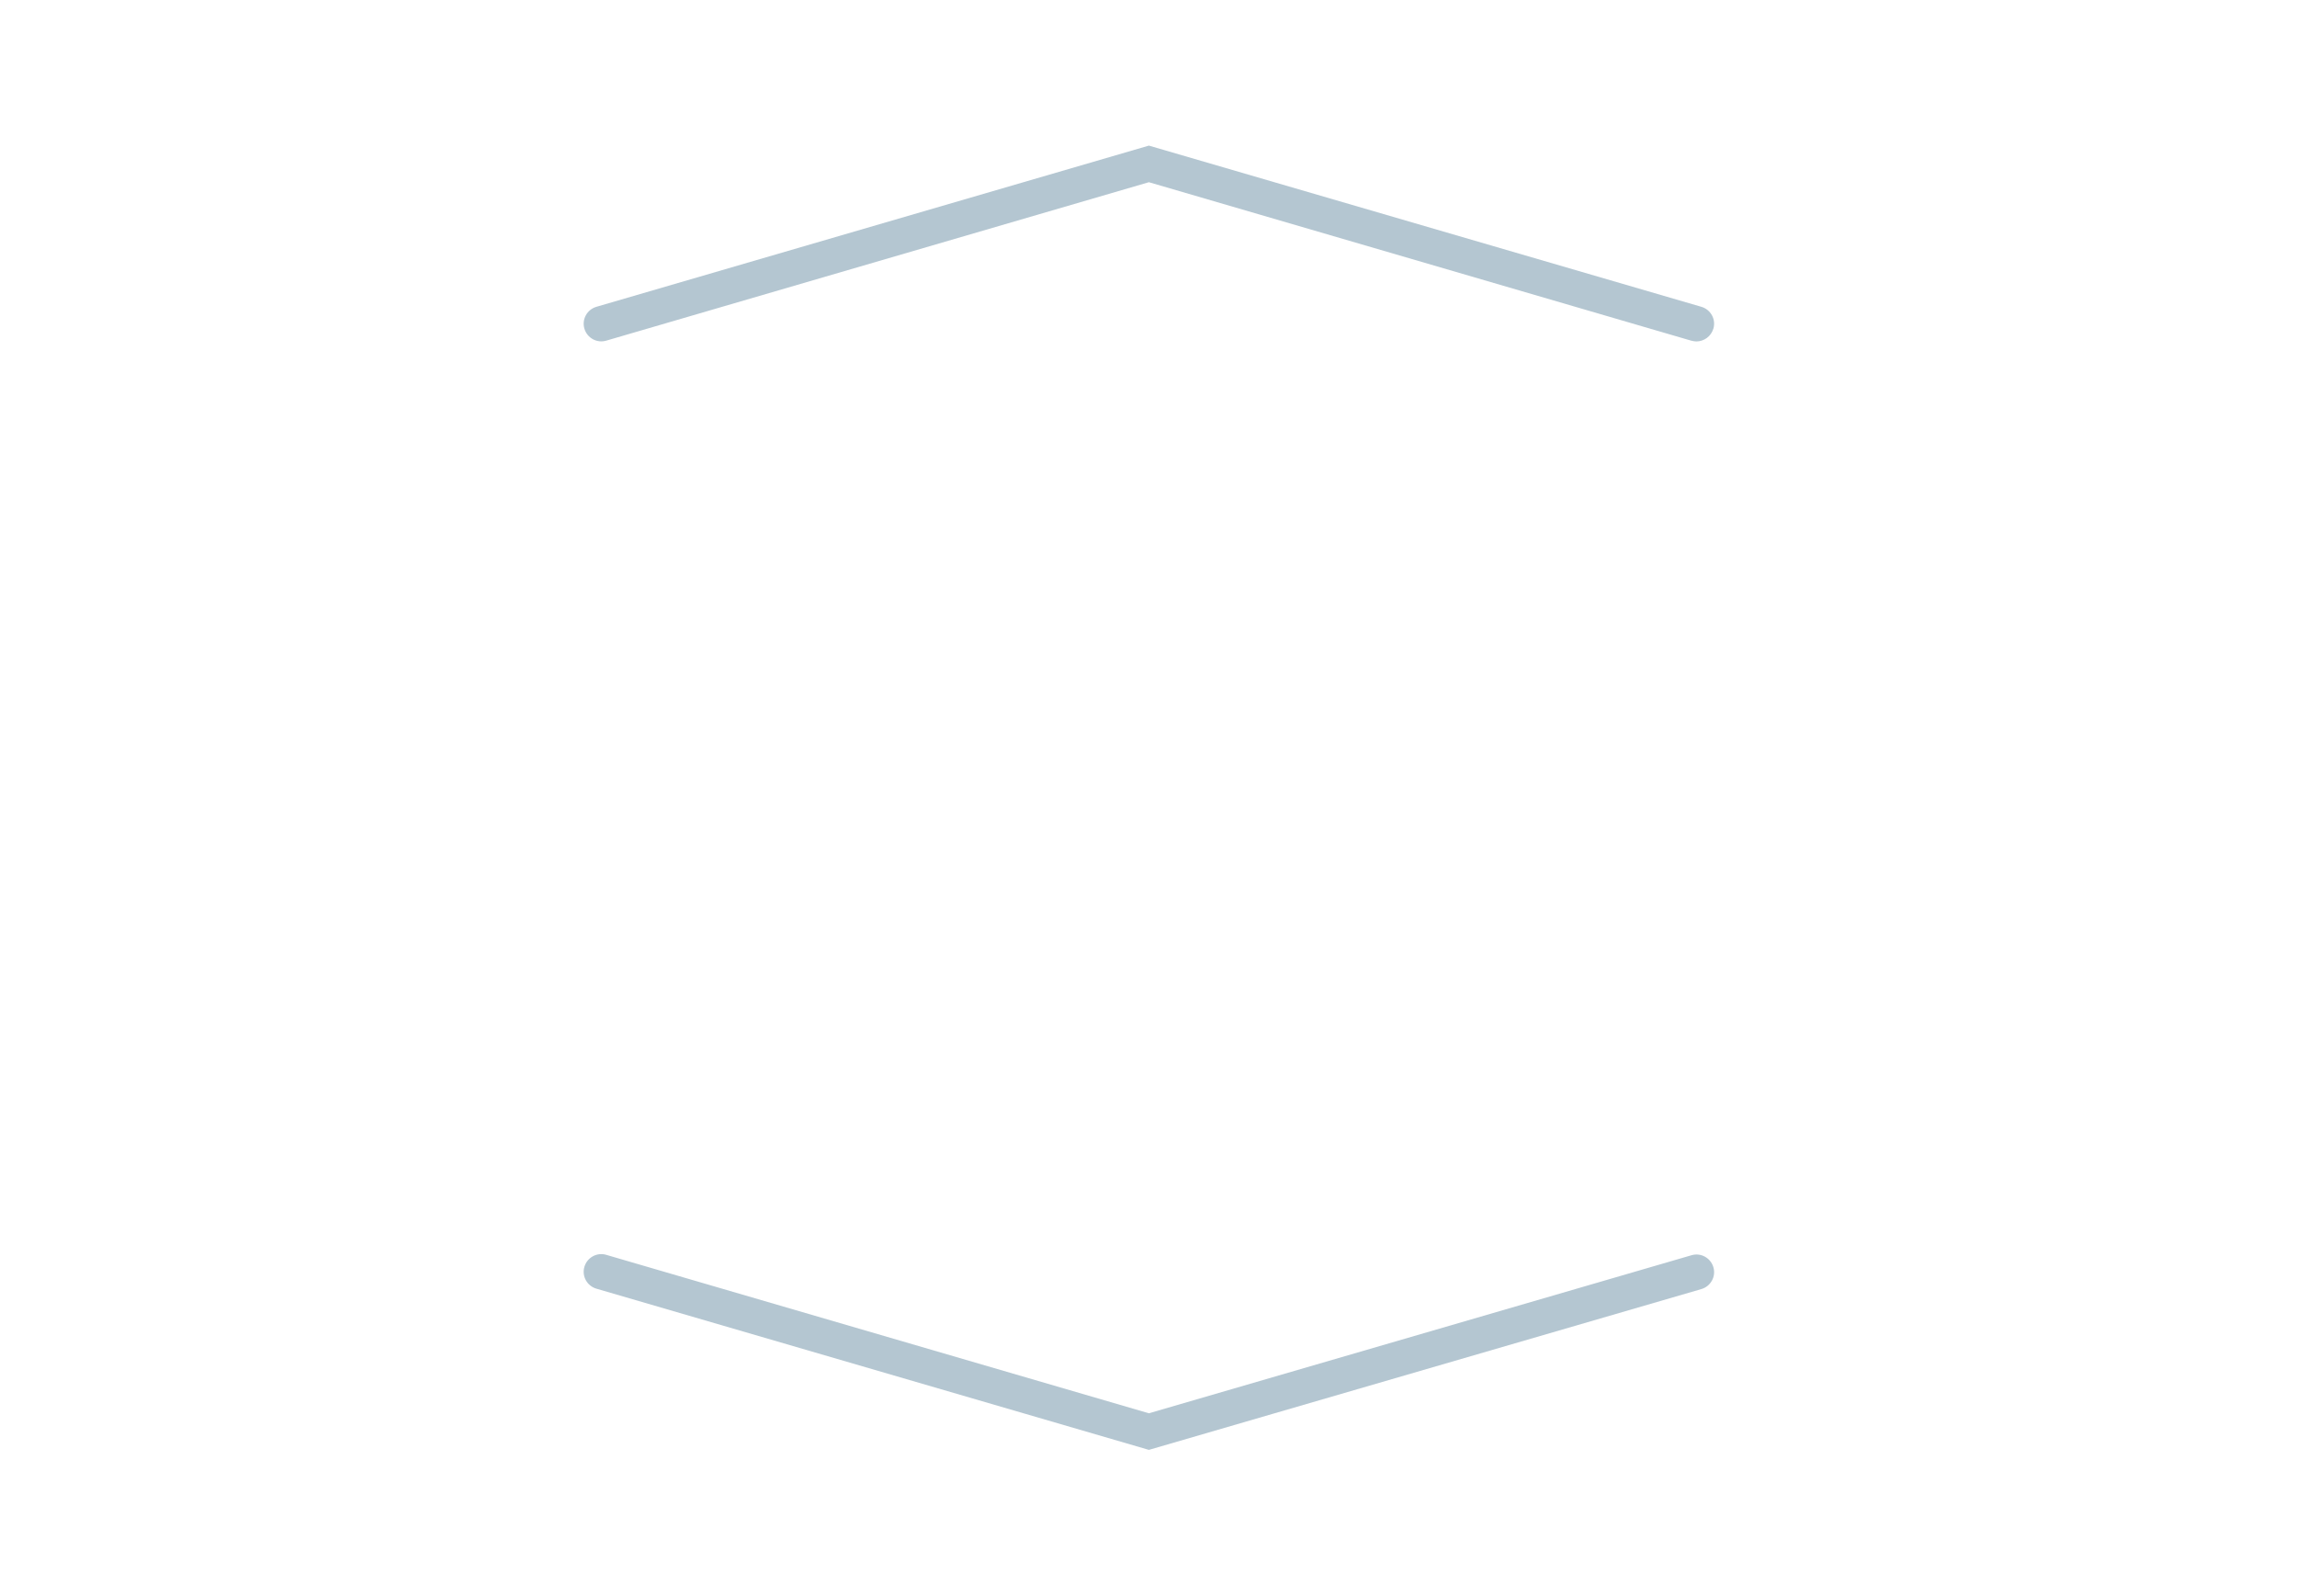 <?xml version="1.0" encoding="utf-8"?>
<!-- Generator: Adobe Illustrator 19.0.0, SVG Export Plug-In . SVG Version: 6.00 Build 0)  -->
<svg version="1.1" id="Layer_1" xmlns="http://www.w3.org/2000/svg" xmlns:xlink="http://www.w3.org/1999/xlink" x="0px" y="0px"
	 viewBox="0 0 590 410" style="enable-background:new 0 0 590 410;" xml:space="preserve">
<style type="text/css">
	.st0{fill:#B4C6D1;}
</style>
<path id="XMLID_3_" class="st0" d="M295.1,372.4L153.2,331c-2.4-0.7-3.8-3.2-3.1-5.6c0.7-2.4,3.2-3.8,5.6-3.1L295.1,363l139.4-40.6
	c2.4-0.7,4.9,0.7,5.6,3.1c0.7,2.4-0.7,4.9-3.1,5.6L295.1,372.4z"/>
<path id="XMLID_2_" class="st0" d="M435.7,87.7c-0.4,0-0.8-0.1-1.3-0.2L295.1,46.8L155.7,87.5c-2.4,0.7-4.9-0.7-5.6-3.1
	c-0.7-2.4,0.7-4.9,3.1-5.6l141.9-41.4L437,78.8c2.4,0.7,3.8,3.2,3.1,5.6C439.5,86.4,437.7,87.7,435.7,87.7z"/>
</svg>
